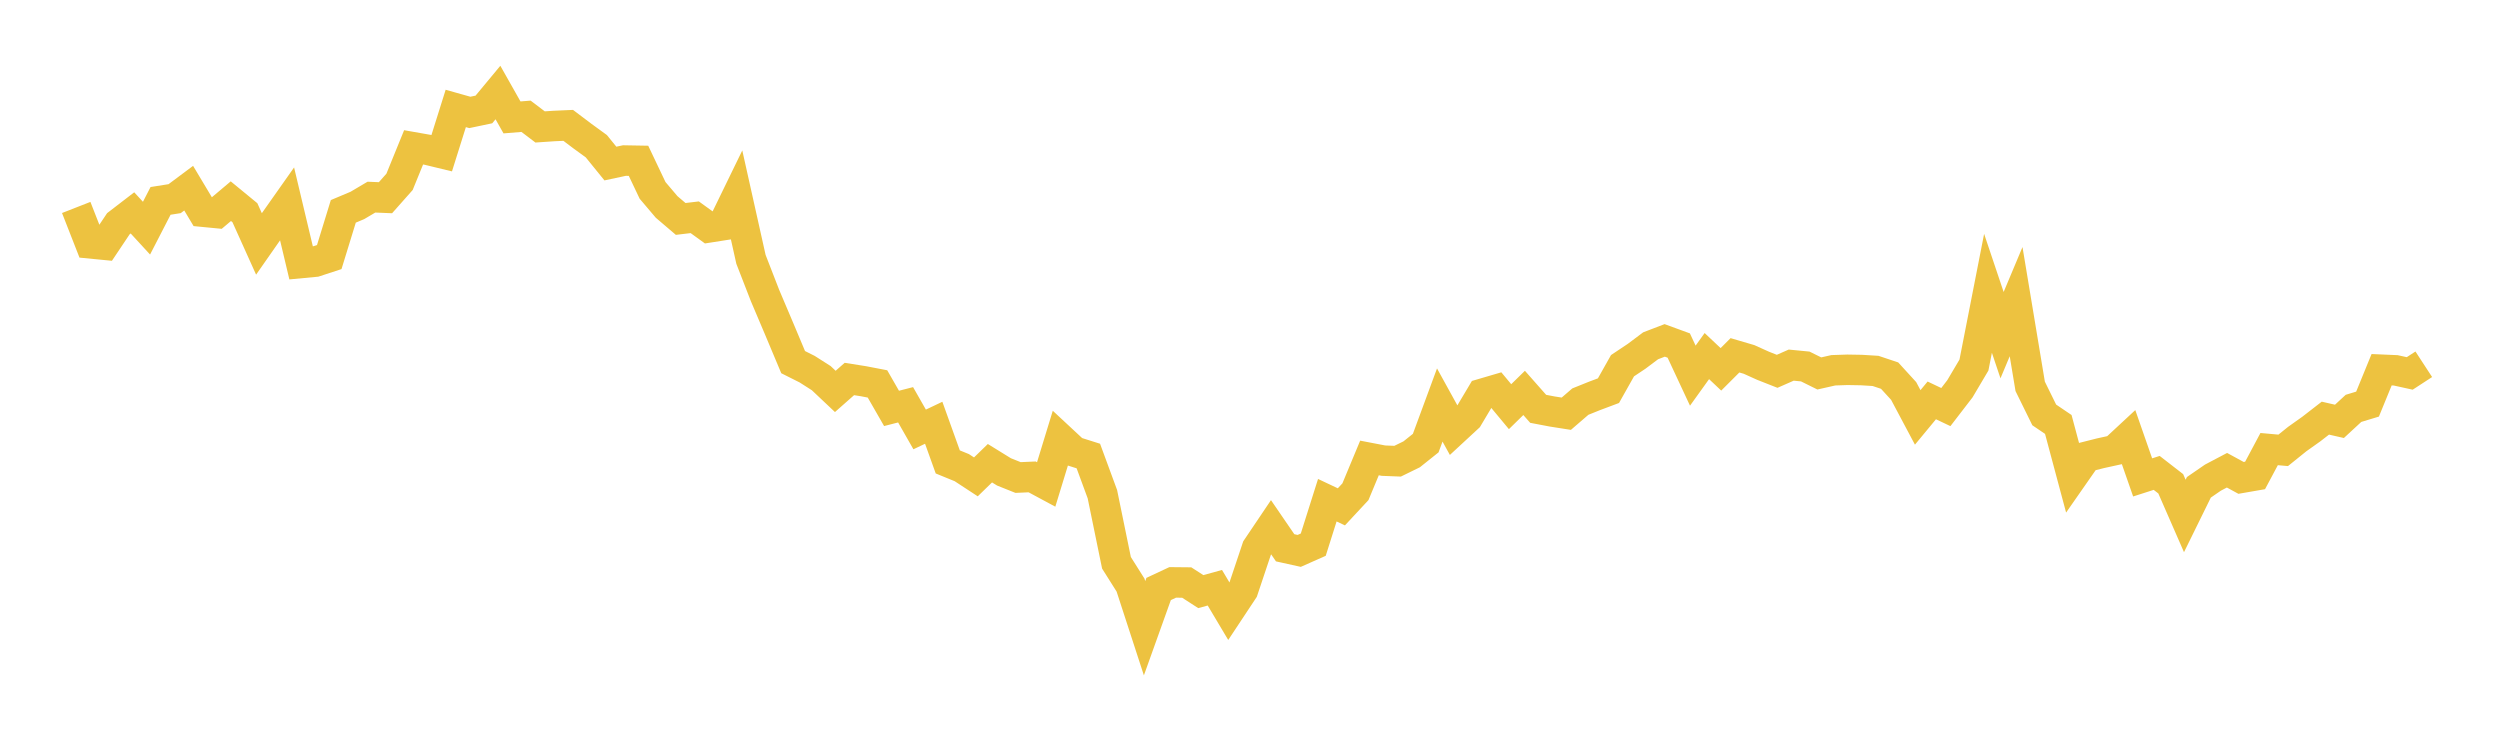 <svg width="164" height="48" xmlns="http://www.w3.org/2000/svg" xmlns:xlink="http://www.w3.org/1999/xlink"><path fill="none" stroke="rgb(237,194,64)" stroke-width="2" d="M5,13.609L5.922,15.964L6.844,16.054L7.766,14.675L8.689,13.965L9.611,14.967L10.533,13.178L11.455,13.032L12.377,12.344L13.299,13.886L14.222,13.975L15.144,13.198L16.066,13.955L16.988,16.001L17.91,14.681L18.832,13.373L19.754,17.252L20.677,17.165L21.599,16.863L22.521,13.865L23.443,13.477L24.365,12.932L25.287,12.97L26.21,11.929L27.132,9.666L28.054,9.828L28.976,10.051L29.898,7.114L30.82,7.374L31.743,7.181L32.665,6.07L33.587,7.702L34.509,7.628L35.431,8.327L36.353,8.265L37.275,8.224L38.198,8.921L39.12,9.592L40.042,10.729L40.964,10.532L41.886,10.548L42.808,12.488L43.731,13.576L44.653,14.362L45.575,14.252L46.497,14.919L47.419,14.774L48.341,12.879L49.263,17.011L50.186,19.387L51.108,21.56L52.03,23.756L52.952,24.219L53.874,24.807L54.796,25.677L55.719,24.862L56.641,25.008L57.563,25.185L58.485,26.791L59.407,26.554L60.329,28.171L61.251,27.733L62.174,30.302L63.096,30.679L64.018,31.283L64.94,30.387L65.862,30.956L66.784,31.325L67.707,31.284L68.629,31.78L69.551,28.766L70.473,29.624L71.395,29.915L72.317,32.419L73.24,36.919L74.162,38.38L75.084,41.212L76.006,38.637L76.928,38.205L77.85,38.214L78.772,38.81L79.695,38.556L80.617,40.104L81.539,38.712L82.461,35.958L83.383,34.589L84.305,35.935L85.228,36.139L86.15,35.73L87.072,32.813L87.994,33.249L88.916,32.258L89.838,30.042L90.76,30.219L91.683,30.255L92.605,29.804L93.527,29.068L94.449,26.568L95.371,28.242L96.293,27.389L97.216,25.839L98.138,25.568L99.06,26.678L99.982,25.775L100.904,26.819L101.826,26.995L102.749,27.14L103.671,26.345L104.593,25.974L105.515,25.628L106.437,23.99L107.359,23.375L108.281,22.684L109.204,22.33L110.126,22.667L111.048,24.643L111.97,23.359L112.892,24.229L113.814,23.308L114.737,23.579L115.659,23.995L116.581,24.358L117.503,23.952L118.425,24.042L119.347,24.498L120.269,24.29L121.192,24.259L122.114,24.275L123.036,24.332L123.958,24.64L124.88,25.648L125.802,27.382L126.725,26.266L127.647,26.704L128.569,25.506L129.491,23.948L130.413,19.241L131.335,21.986L132.257,19.789L133.18,25.345L134.102,27.219L135.024,27.843L135.946,31.288L136.868,29.966L137.79,29.733L138.713,29.531L139.635,28.675L140.557,31.318L141.479,31.022L142.401,31.737L143.323,33.847L144.246,31.968L145.168,31.333L146.09,30.847L147.012,31.349L147.934,31.189L148.856,29.46L149.778,29.543L150.701,28.8L151.623,28.145L152.545,27.43L153.467,27.641L154.389,26.789L155.311,26.509L156.234,24.254L157.156,24.294L158.078,24.497L159,23.896"></path></svg>